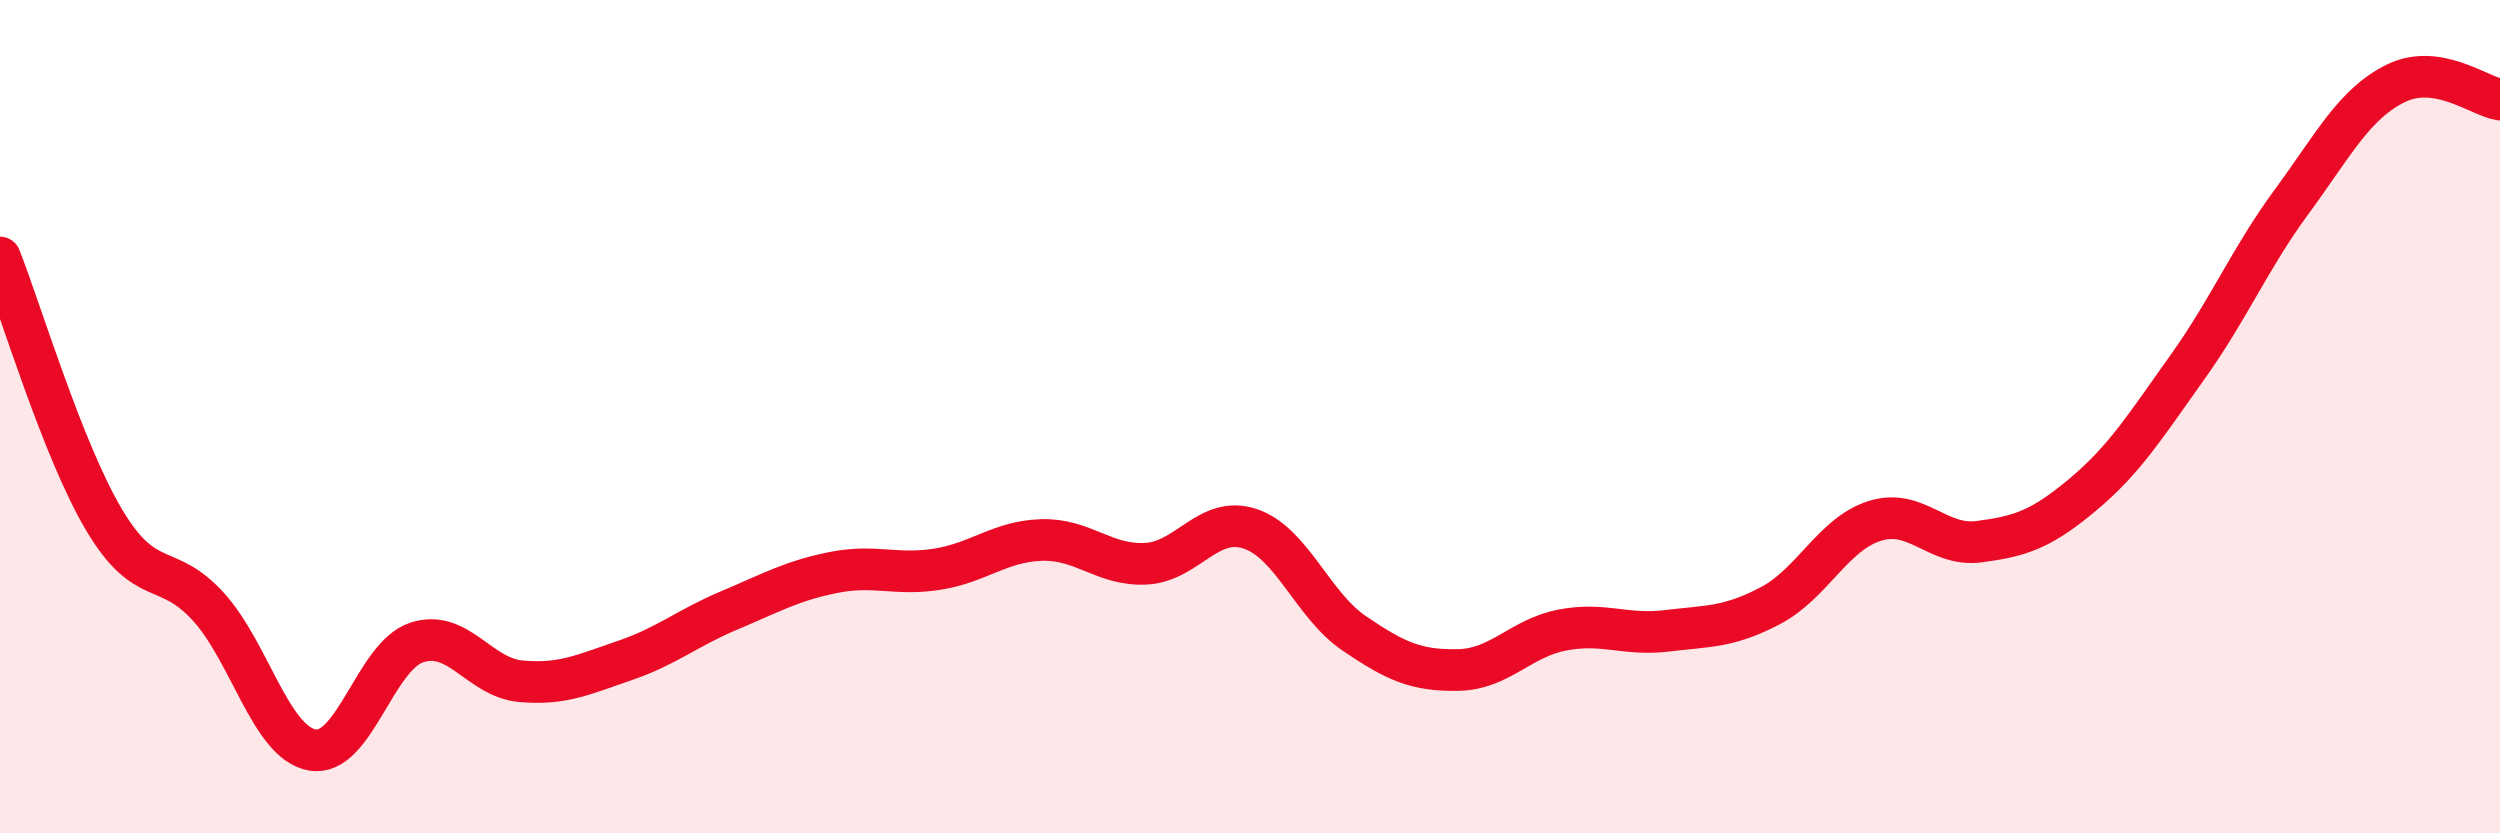 
    <svg width="60" height="20" viewBox="0 0 60 20" xmlns="http://www.w3.org/2000/svg">
      <path
        d="M 0,6.18 C 0.5,7.44 1.5,10.8 2.5,12.48 C 3.5,14.16 4,13.46 5,14.56 C 6,15.66 6.5,17.83 7.5,18 C 8.5,18.17 9,15.75 10,15.42 C 11,15.09 11.5,16.26 12.5,16.35 C 13.5,16.44 14,16.19 15,15.85 C 16,15.51 16.5,15.07 17.5,14.65 C 18.5,14.23 19,13.94 20,13.74 C 21,13.54 21.5,13.82 22.5,13.66 C 23.5,13.5 24,12.99 25,12.96 C 26,12.93 26.5,13.58 27.5,13.53 C 28.5,13.48 29,12.36 30,12.69 C 31,13.02 31.5,14.52 32.5,15.2 C 33.5,15.88 34,16.1 35,16.08 C 36,16.06 36.5,15.31 37.5,15.12 C 38.5,14.93 39,15.26 40,15.14 C 41,15.02 41.5,15.06 42.5,14.53 C 43.5,14 44,12.81 45,12.5 C 46,12.19 46.5,13.13 47.5,13 C 48.5,12.87 49,12.7 50,11.86 C 51,11.02 51.5,10.21 52.5,8.81 C 53.5,7.41 54,6.2 55,4.84 C 56,3.48 56.5,2.49 57.5,2 C 58.5,1.51 59.5,2.31 60,2.39L60 20L0 20Z"
        fill="#EB0A25"
        opacity="0.1"
        stroke-linecap="round"
        stroke-linejoin="round"
      />
      <path
        d="M 0,6.18 C 0.5,7.44 1.5,10.8 2.5,12.48 C 3.5,14.16 4,13.46 5,14.56 C 6,15.66 6.5,17.83 7.5,18 C 8.5,18.17 9,15.75 10,15.42 C 11,15.09 11.5,16.26 12.5,16.35 C 13.5,16.44 14,16.19 15,15.85 C 16,15.51 16.5,15.07 17.5,14.65 C 18.5,14.23 19,13.94 20,13.74 C 21,13.54 21.5,13.82 22.5,13.66 C 23.5,13.5 24,12.99 25,12.96 C 26,12.93 26.5,13.58 27.5,13.53 C 28.5,13.48 29,12.36 30,12.69 C 31,13.02 31.5,14.52 32.5,15.2 C 33.5,15.88 34,16.1 35,16.08 C 36,16.06 36.5,15.31 37.5,15.12 C 38.5,14.93 39,15.26 40,15.14 C 41,15.02 41.5,15.06 42.5,14.53 C 43.5,14 44,12.81 45,12.5 C 46,12.19 46.5,13.13 47.5,13 C 48.5,12.87 49,12.7 50,11.86 C 51,11.02 51.5,10.21 52.5,8.81 C 53.5,7.41 54,6.2 55,4.84 C 56,3.48 56.5,2.49 57.5,2 C 58.5,1.51 59.5,2.31 60,2.39"
        stroke="#EB0A25"
        stroke-width="1"
        fill="none"
        stroke-linecap="round"
        stroke-linejoin="round"
      />
    </svg>
  